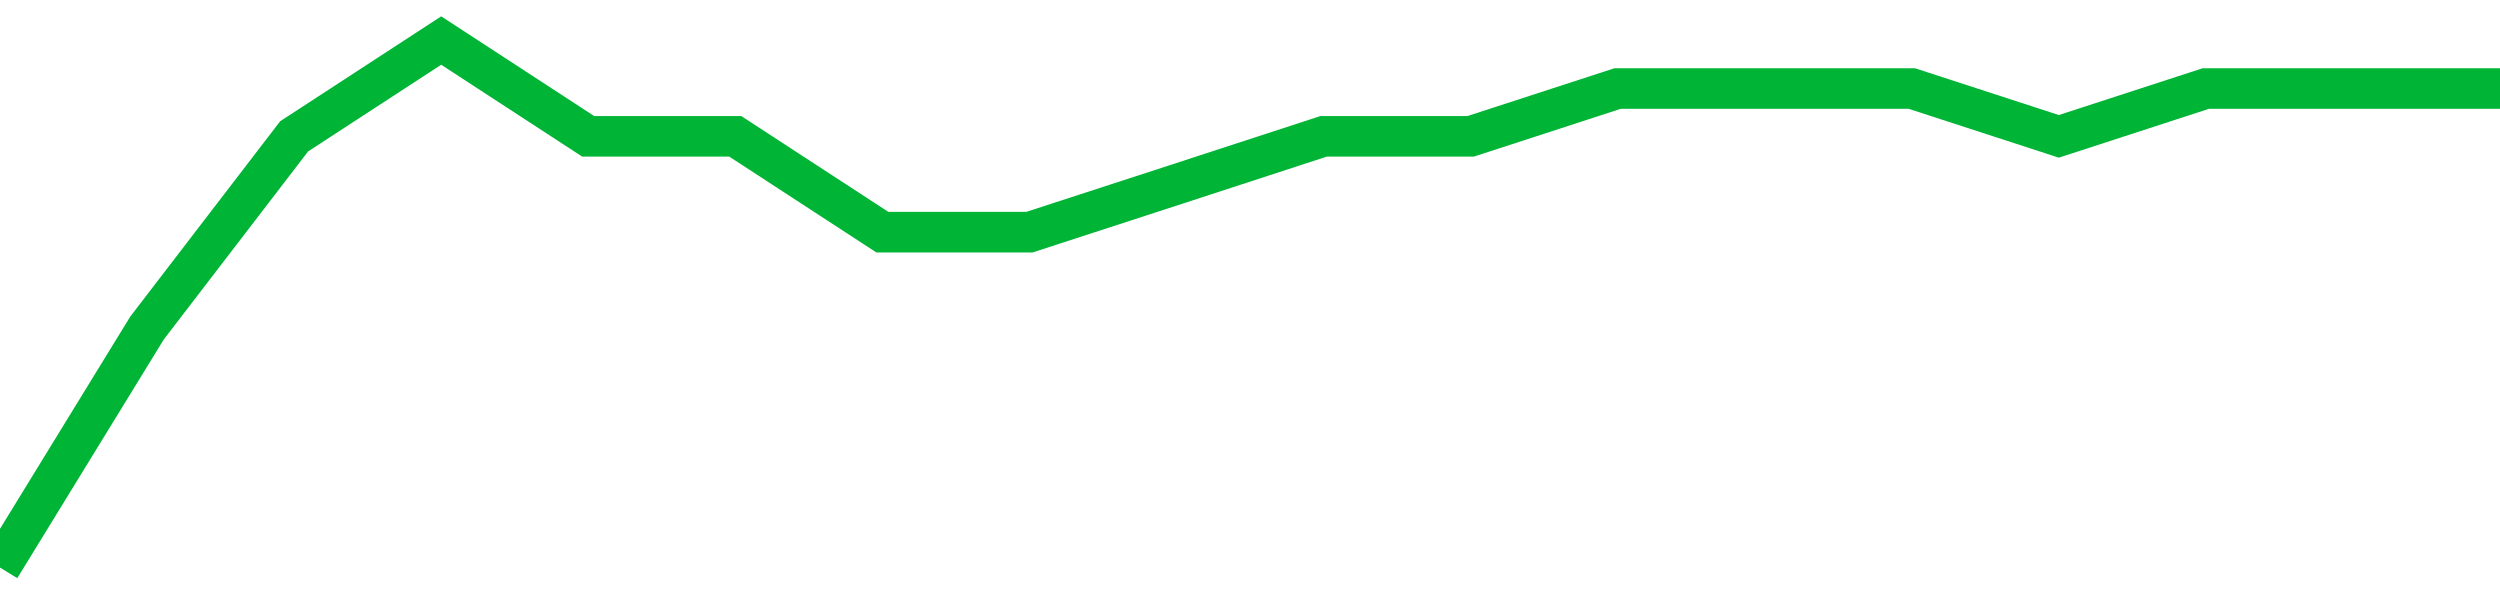 <!-- Generated with https://github.com/jxxe/sparkline/ --><svg viewBox="0 0 185 45" class="sparkline" xmlns="http://www.w3.org/2000/svg"><path class="sparkline--fill" d="M 0 42 L 0 42 L 10.882 24.27 L 21.765 10.09 L 32.647 3 L 43.529 10.09 L 54.412 10.09 L 65.294 17.18 L 76.176 17.18 L 87.059 13.64 L 97.941 10.09 L 108.824 10.09 L 119.706 6.55 L 130.588 6.55 L 141.471 6.55 L 152.353 10.09 L 163.235 6.55 L 174.118 6.55 L 185 6.55 V 45 L 0 45 Z" stroke="none" fill="none" ></path><path class="sparkline--line" d="M 0 42 L 0 42 L 10.882 24.27 L 21.765 10.09 L 32.647 3 L 43.529 10.09 L 54.412 10.09 L 65.294 17.18 L 76.176 17.18 L 87.059 13.64 L 97.941 10.09 L 108.824 10.09 L 119.706 6.55 L 130.588 6.55 L 141.471 6.55 L 152.353 10.09 L 163.235 6.55 L 174.118 6.55 L 185 6.55" fill="none" stroke-width="3" stroke="#00B436" ></path></svg>